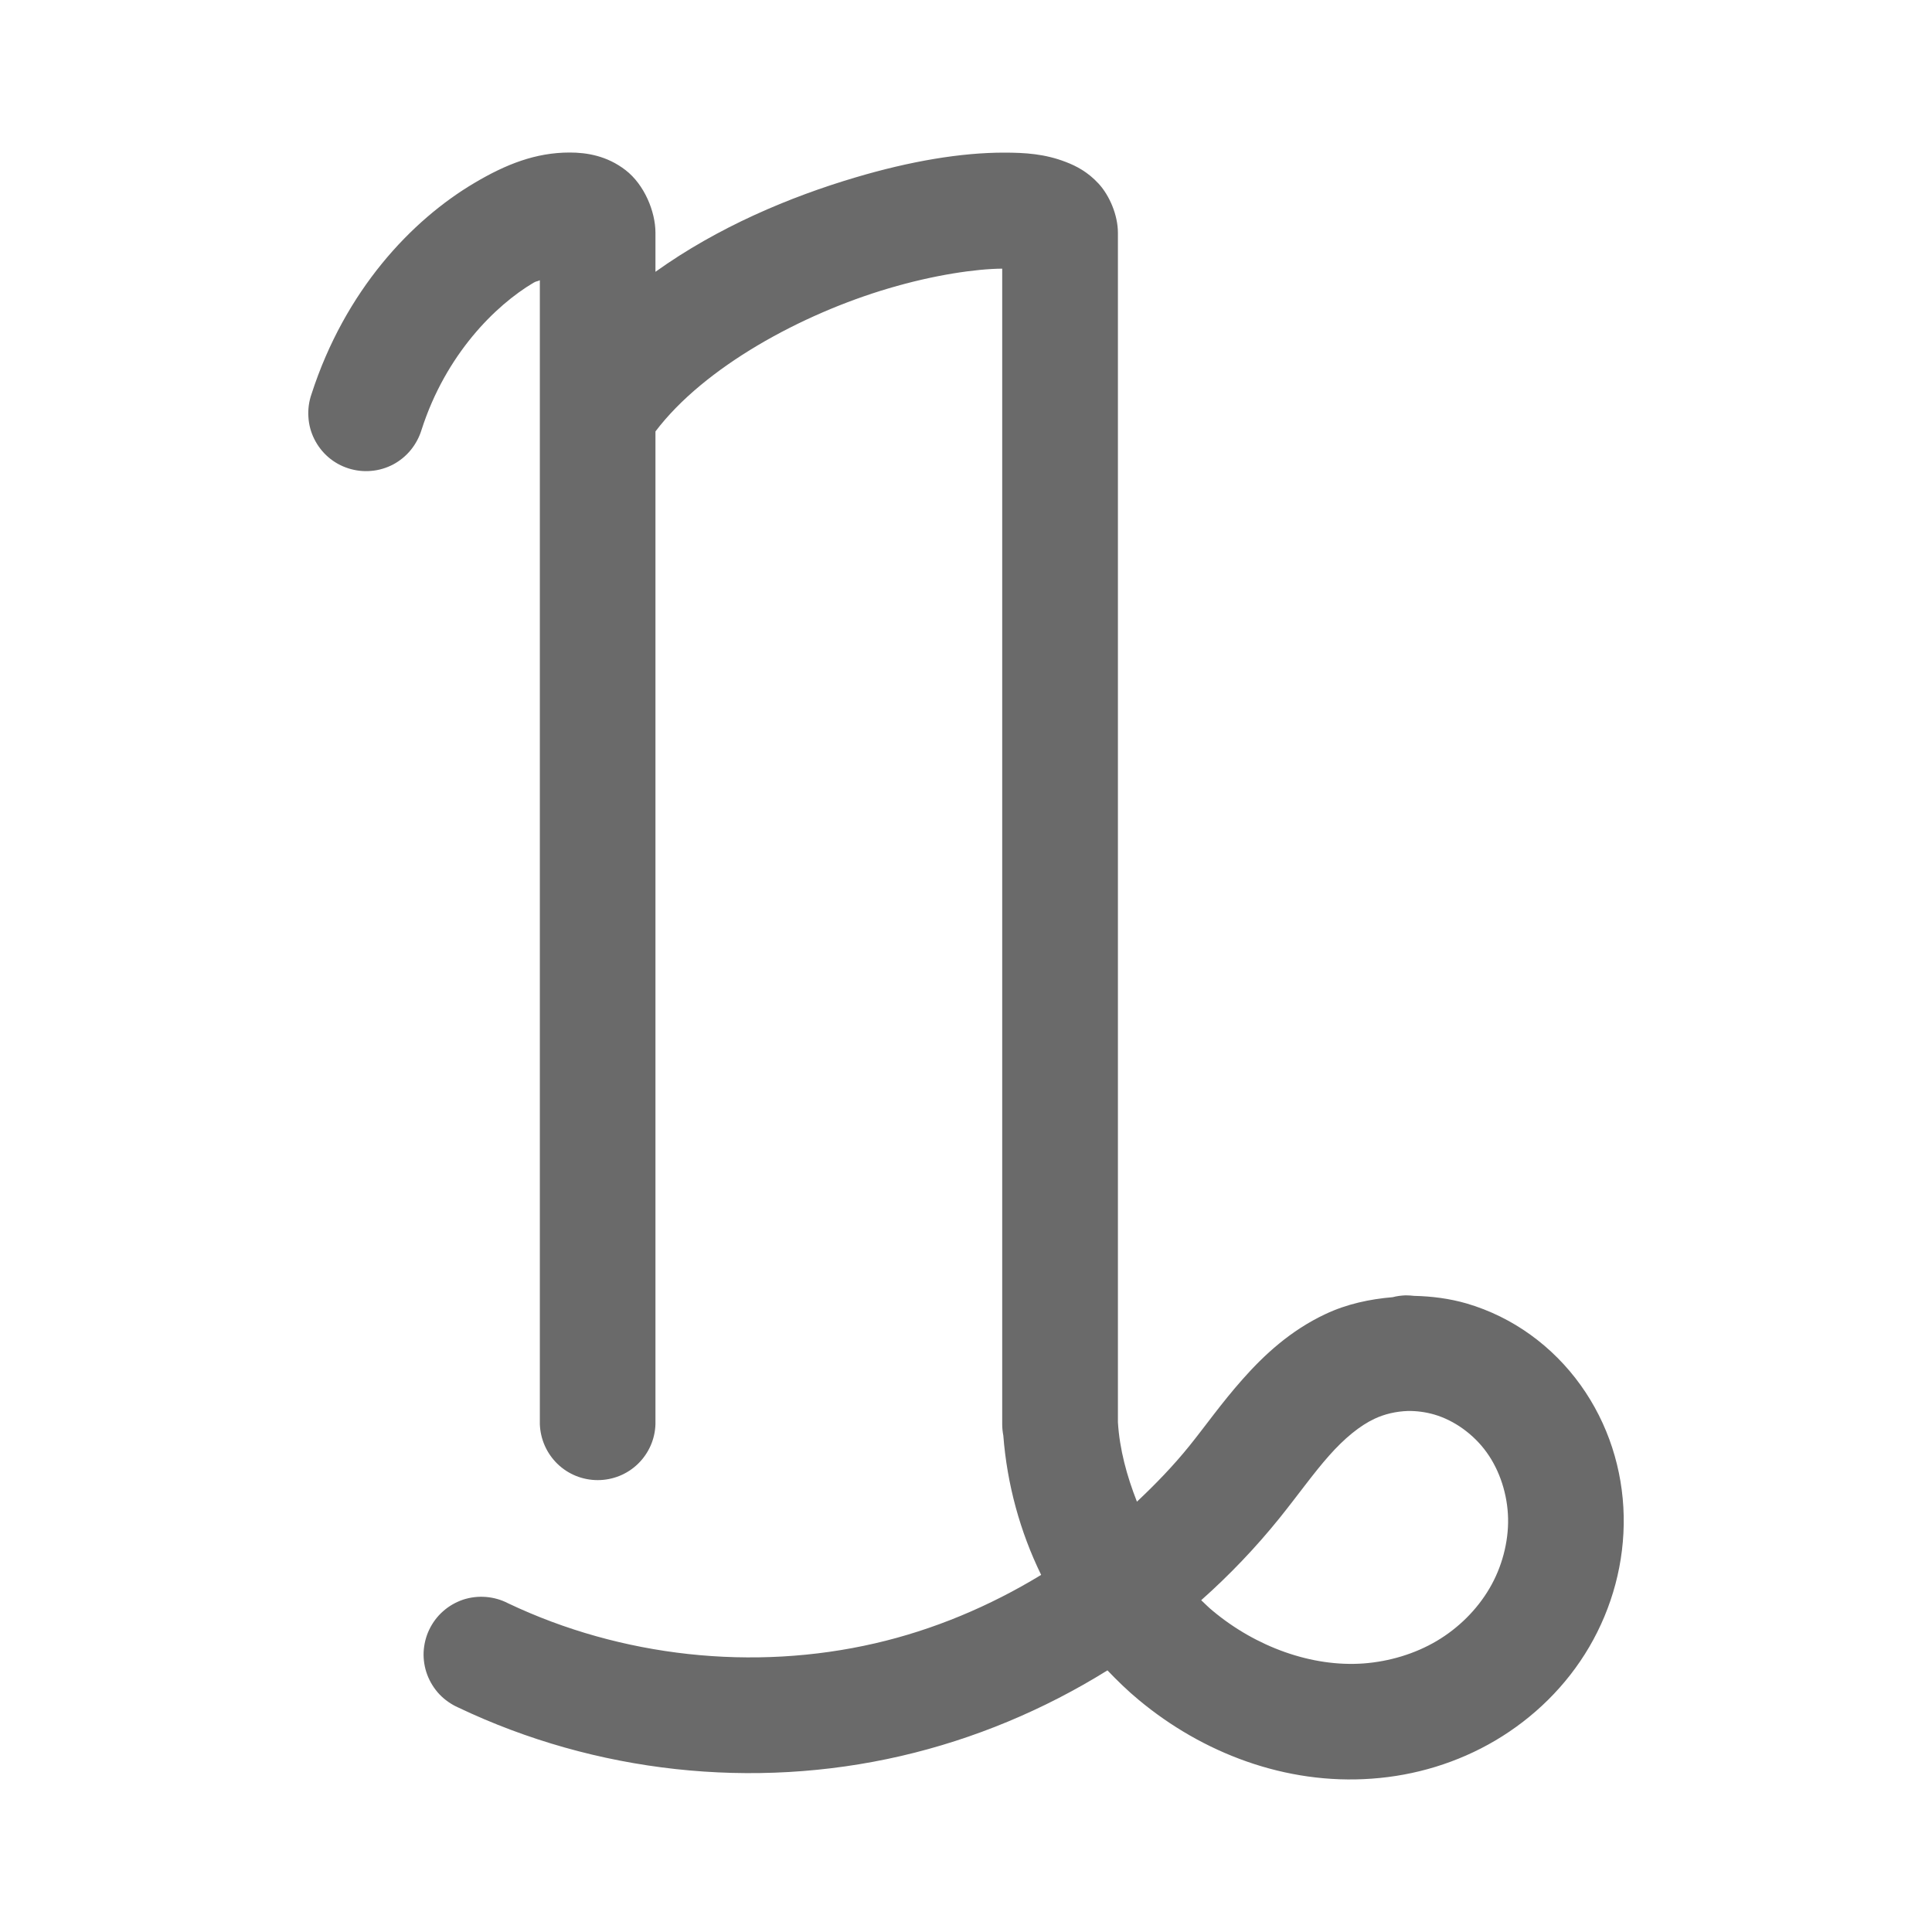<svg width="19" height="19" viewBox="0 0 19 19" fill="none" xmlns="http://www.w3.org/2000/svg">
<path d="M5.602 1.5C5.269 1.5 4.976 1.615 4.666 1.799C4.047 2.165 3.393 2.855 3.063 3.877C3.038 3.949 3.028 4.025 3.033 4.1C3.037 4.176 3.057 4.25 3.091 4.318C3.125 4.386 3.172 4.447 3.229 4.496C3.287 4.546 3.354 4.583 3.426 4.606C3.498 4.629 3.574 4.638 3.65 4.631C3.725 4.625 3.799 4.603 3.866 4.568C3.933 4.532 3.992 4.484 4.04 4.425C4.088 4.366 4.124 4.298 4.146 4.226C4.384 3.485 4.872 3.003 5.246 2.781C5.279 2.762 5.278 2.771 5.309 2.756V4.067V14.005C5.314 14.153 5.376 14.293 5.482 14.396C5.588 14.499 5.73 14.556 5.878 14.556C6.026 14.556 6.168 14.499 6.274 14.396C6.38 14.293 6.442 14.153 6.446 14.005V4.243C6.926 3.609 7.882 3.089 8.739 2.836C9.187 2.703 9.6 2.644 9.856 2.642V14.005C9.856 14.043 9.86 14.081 9.867 14.118C9.904 14.597 10.031 15.062 10.239 15.488C9.732 15.797 9.179 16.029 8.606 16.161C7.408 16.438 6.109 16.296 4.996 15.767C4.929 15.732 4.854 15.711 4.778 15.705C4.702 15.699 4.626 15.708 4.553 15.732C4.481 15.757 4.414 15.795 4.357 15.846C4.3 15.896 4.254 15.958 4.221 16.027C4.188 16.096 4.17 16.171 4.166 16.247C4.163 16.323 4.175 16.399 4.202 16.471C4.229 16.542 4.27 16.608 4.322 16.663C4.375 16.718 4.438 16.762 4.508 16.793C5.857 17.435 7.407 17.605 8.861 17.269C9.579 17.103 10.266 16.816 10.891 16.427C10.988 16.528 11.089 16.627 11.198 16.717C11.826 17.24 12.643 17.554 13.491 17.492C13.914 17.462 14.333 17.337 14.707 17.116C15.082 16.894 15.404 16.581 15.629 16.197C15.855 15.811 15.977 15.365 15.968 14.909C15.959 14.451 15.816 14 15.544 13.621C15.271 13.241 14.881 12.953 14.424 12.819C14.255 12.77 14.081 12.748 13.907 12.744C13.881 12.741 13.854 12.739 13.827 12.739C13.825 12.739 13.822 12.739 13.82 12.739C13.778 12.741 13.737 12.746 13.696 12.757C13.47 12.776 13.245 12.824 13.035 12.923C12.69 13.085 12.431 13.326 12.222 13.562C12.014 13.796 11.853 14.026 11.698 14.218C11.54 14.414 11.364 14.596 11.181 14.768C11.082 14.516 11.01 14.253 10.994 13.986V2.29C10.994 2.116 10.912 1.924 10.805 1.807C10.698 1.691 10.586 1.633 10.482 1.593C10.275 1.513 10.082 1.501 9.873 1.501C9.453 1.501 8.955 1.584 8.416 1.744C7.766 1.936 7.059 2.234 6.446 2.673V2.29C6.446 2.079 6.336 1.815 6.152 1.673C5.968 1.531 5.769 1.5 5.602 1.5ZM13.846 13.876C13.934 13.875 14.022 13.887 14.105 13.911C14.301 13.968 14.493 14.105 14.621 14.284C14.75 14.463 14.826 14.699 14.831 14.932C14.836 15.166 14.77 15.414 14.648 15.621C14.525 15.831 14.342 16.012 14.129 16.138C13.916 16.264 13.664 16.34 13.409 16.359C12.9 16.396 12.351 16.196 11.927 15.842C11.887 15.81 11.851 15.772 11.813 15.737C12.09 15.491 12.348 15.221 12.582 14.931C12.767 14.701 12.918 14.487 13.07 14.316C13.22 14.146 13.374 14.02 13.517 13.953C13.616 13.906 13.73 13.88 13.846 13.876Z" fill="#6A6A6A"/>
</svg>
